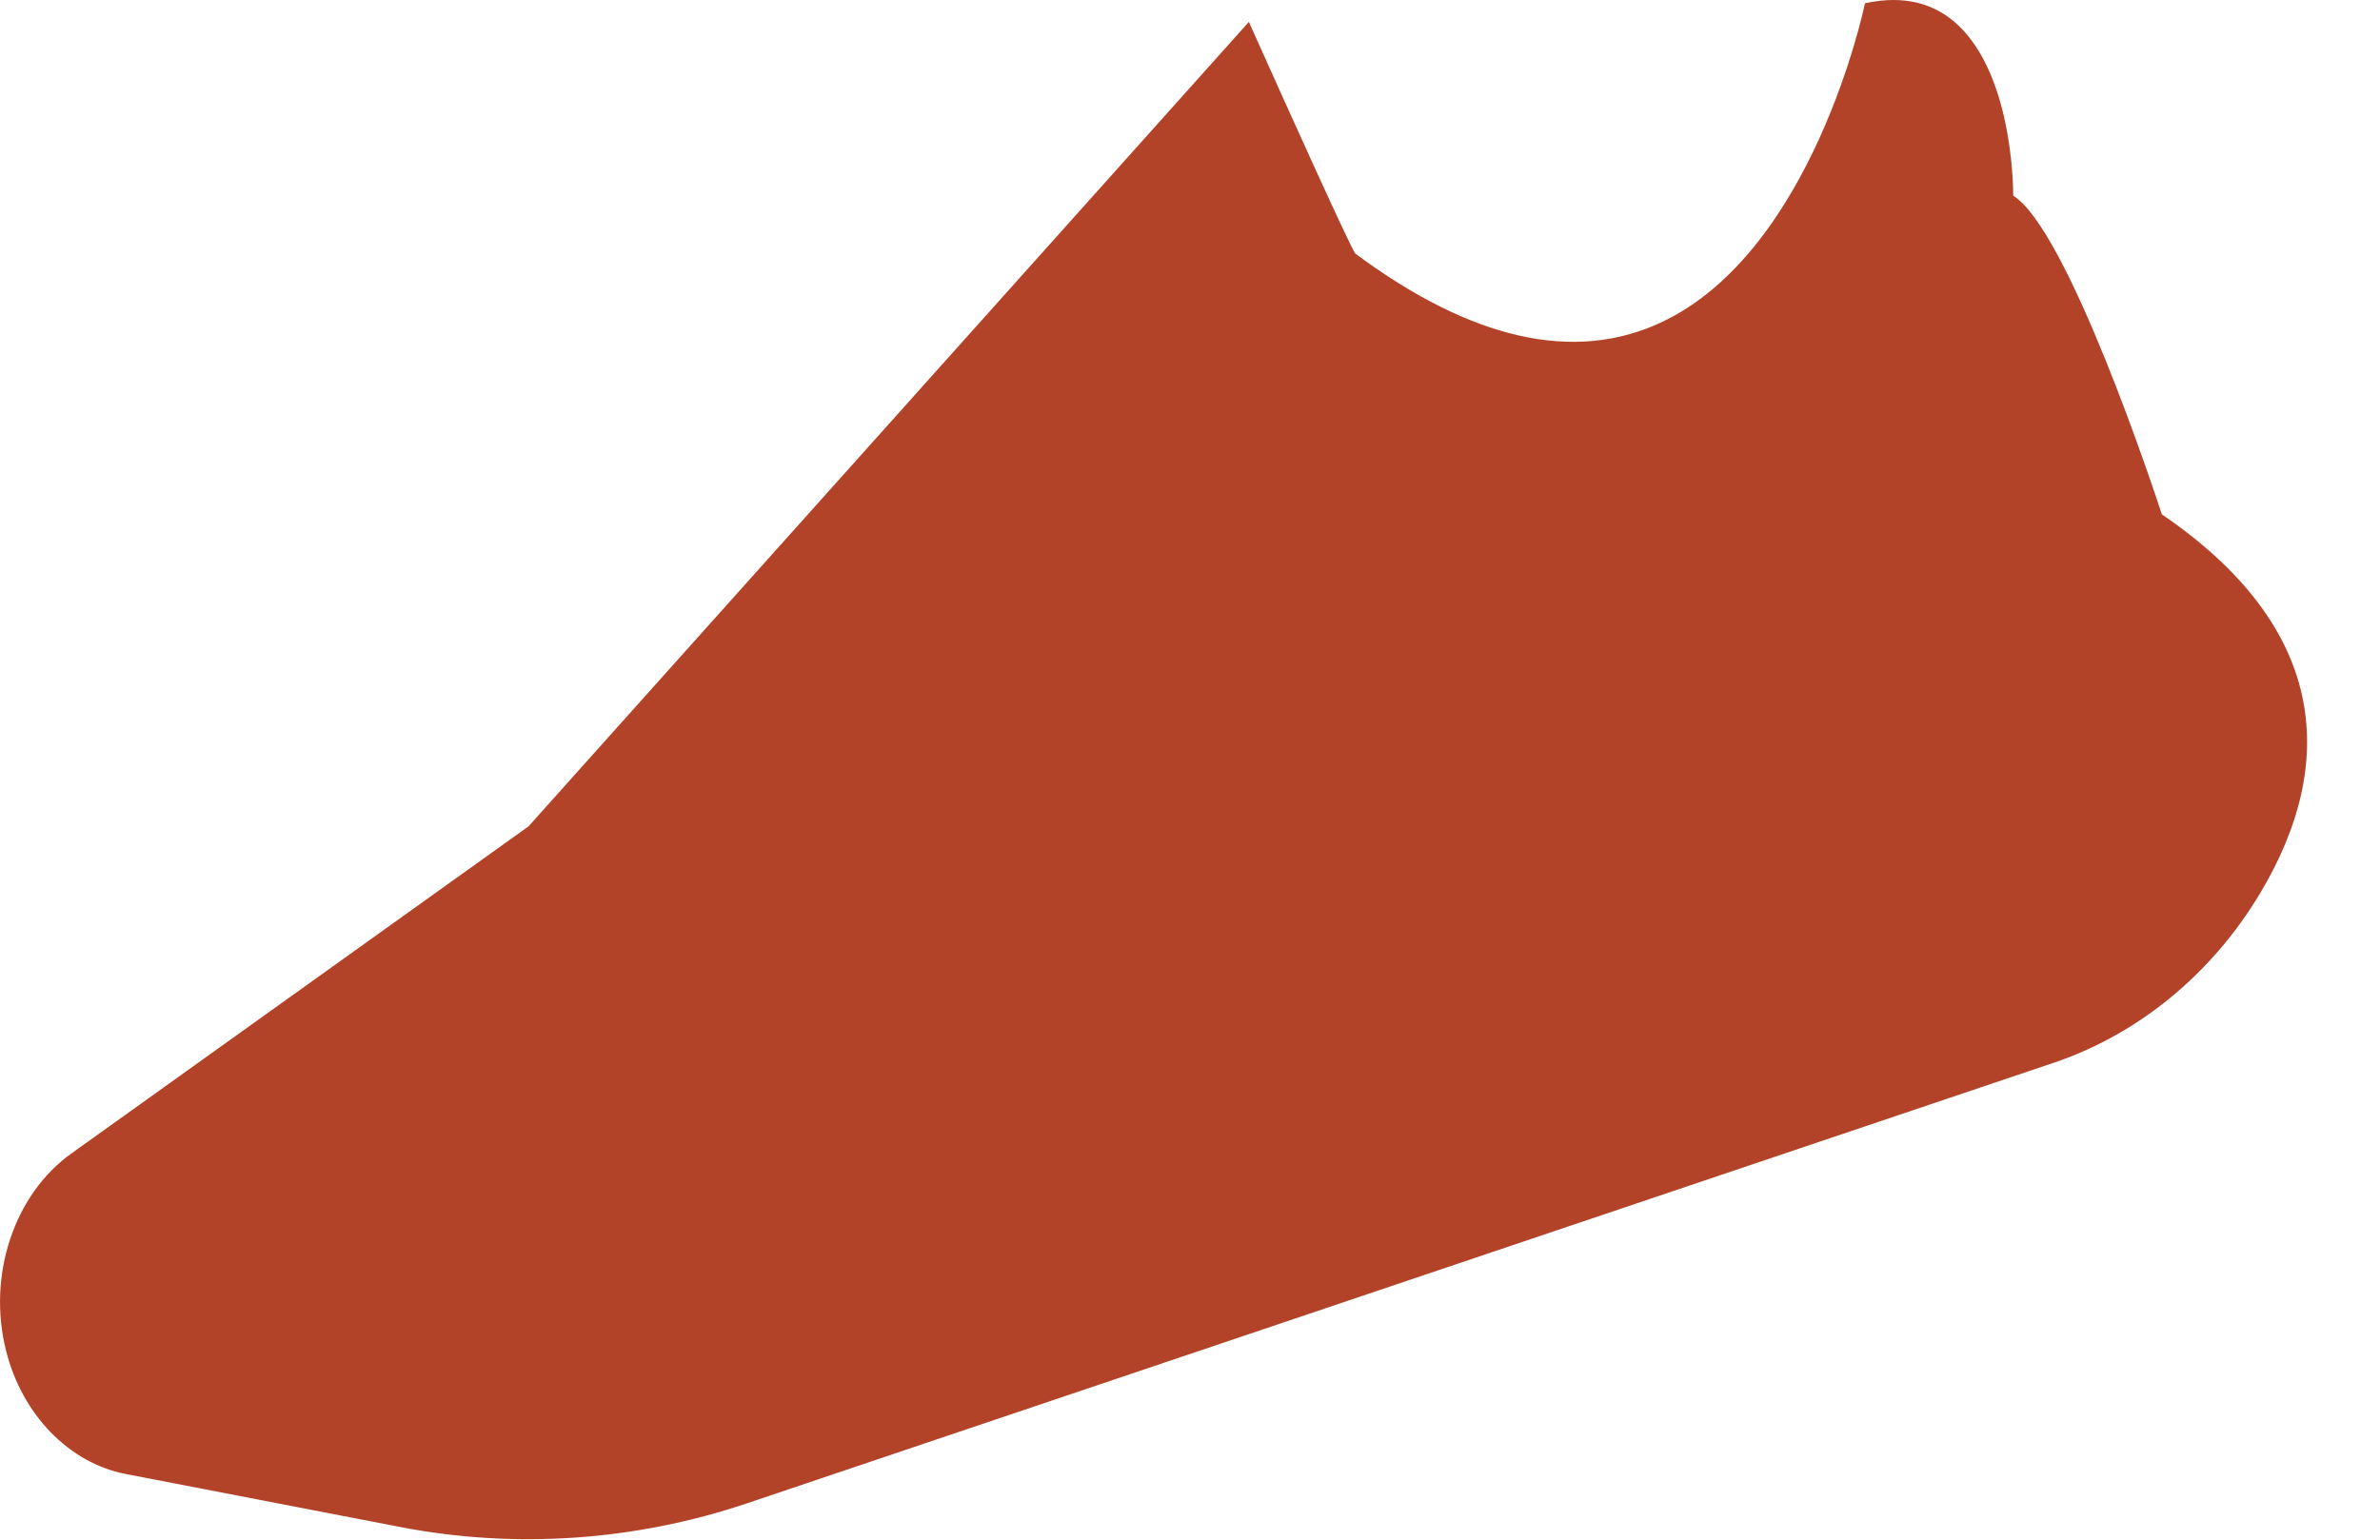 <?xml version="1.0" encoding="utf-8"?>
<svg xmlns="http://www.w3.org/2000/svg" fill="none" height="100%" overflow="visible" preserveAspectRatio="none" style="display: block;" viewBox="0 0 17 11" width="100%">
<path d="M14.669 7.593L5.334 10.741C4.536 11.009 3.681 11.068 2.861 10.91L0.899 10.531C0.494 10.453 0.157 10.107 0.043 9.649C-0.092 9.113 0.1 8.533 0.511 8.24L3.775 5.904L8.921 0.156L8.932 0.182C9.213 0.81 9.642 1.758 9.68 1.811C10.51 2.428 11.245 2.594 11.866 2.303C12.948 1.796 13.314 0.055 13.318 0.037L13.321 0.024L13.332 0.021C13.601 -0.035 13.825 0.021 13.997 0.19C14.363 0.549 14.38 1.286 14.38 1.398C14.771 1.64 15.392 3.523 15.442 3.675C16.018 4.067 16.358 4.517 16.452 5.011C16.534 5.442 16.43 5.904 16.143 6.383C15.797 6.96 15.274 7.389 14.669 7.593Z" fill="#B34328" id="Vector"/>
</svg>